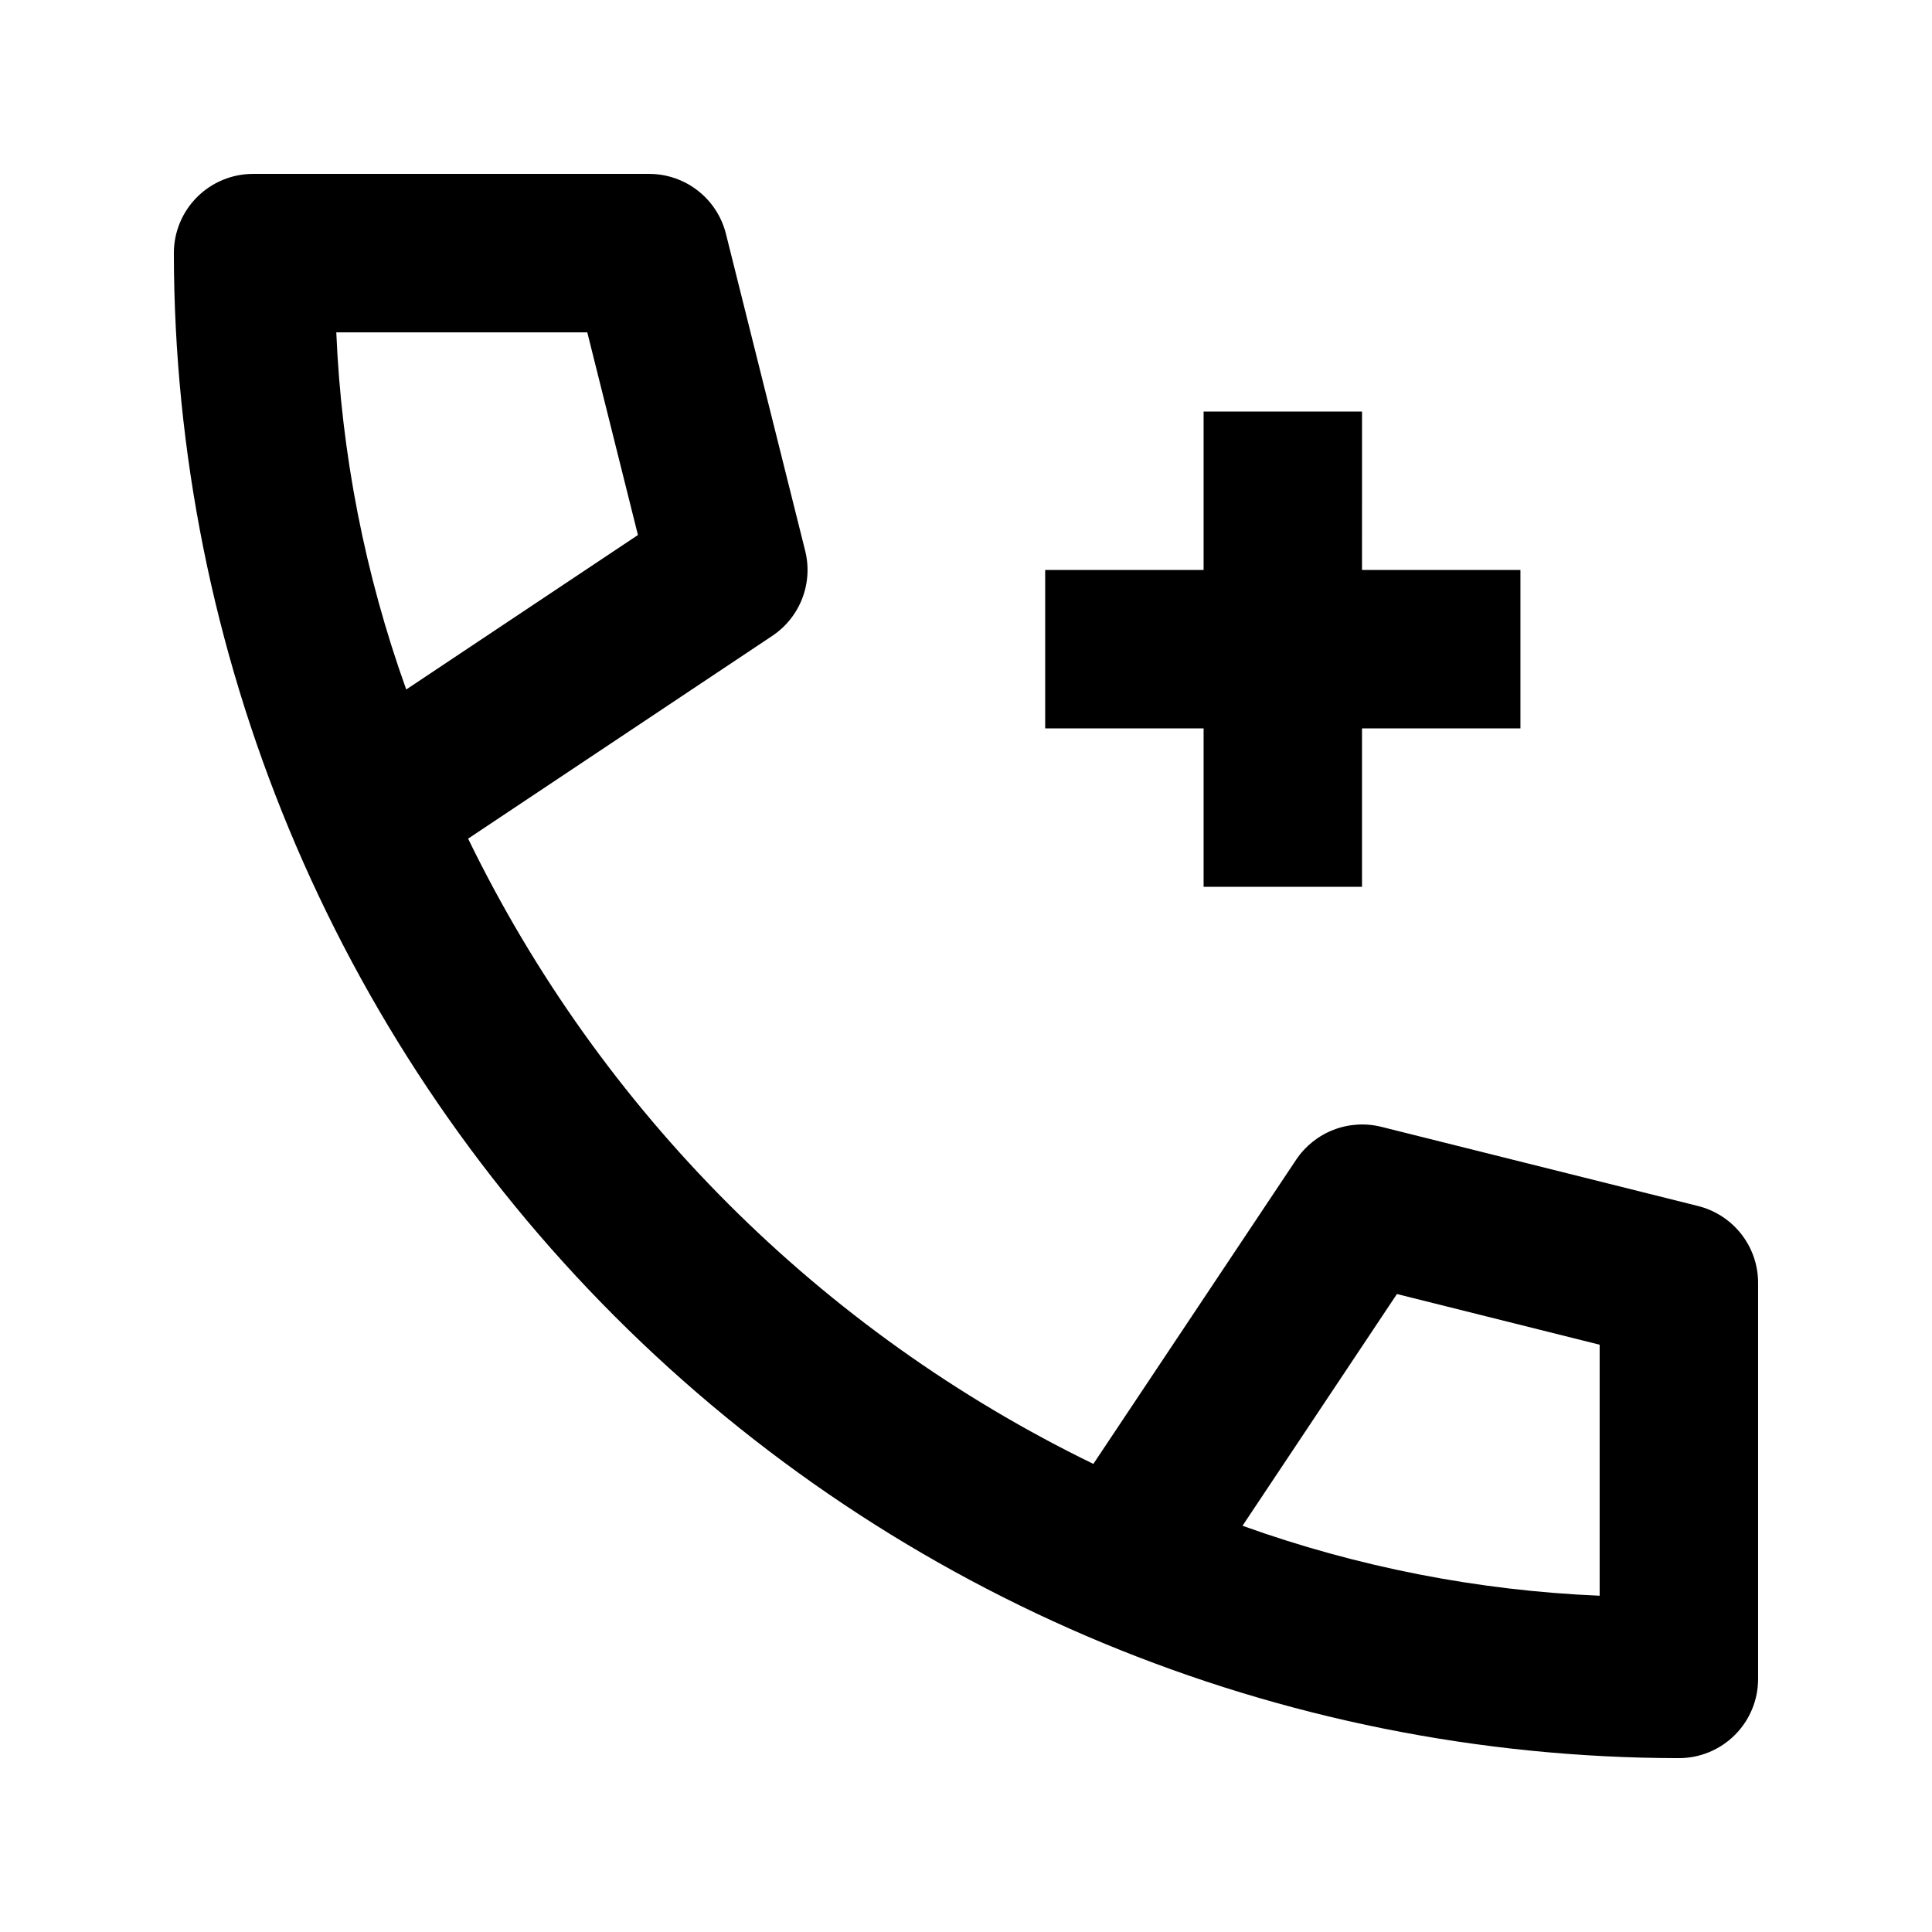 <?xml version="1.0" encoding="UTF-8"?>
<!-- Uploaded to: ICON Repo, www.svgrepo.com, Generator: ICON Repo Mixer Tools -->
<svg fill="#000000" width="800px" height="800px" version="1.1" viewBox="144 144 512 512" xmlns="http://www.w3.org/2000/svg">
 <path d="m594.02 463.61-83.969-20.992c-4.203-1.043-8.621-0.766-12.66 0.797-4.035 1.559-7.492 4.328-9.902 7.926l-53.738 80.609c-72.23-35.117-130.58-93.469-165.7-165.7l80.609-53.738c3.602-2.402 6.375-5.859 7.934-9.898 1.562-4.043 1.836-8.465 0.781-12.664l-20.992-83.969c-1.133-4.543-3.754-8.574-7.445-11.453-3.688-2.879-8.234-4.445-12.914-4.445h-104.96c-5.566 0-10.906 2.211-14.844 6.148s-6.148 9.277-6.148 14.844c0.129 105.74 42.191 207.12 116.96 281.89 74.773 74.77 176.14 116.83 281.89 116.96 5.57 0 10.906-2.211 14.844-6.148s6.148-9.273 6.148-14.844v-104.96c0-4.68-1.562-9.227-4.445-12.914-2.879-3.688-6.91-6.309-11.449-7.445zm-280.96-177.82-61.402 40.934v0.004c-10.922-30.438-17.172-62.352-18.539-94.656h66.516zm201.14 201.14 53.723 13.434v66.52c-32.305-1.363-64.215-7.613-94.645-18.539zm-51.234-149.9h-41.984v-41.984h41.984v-41.984h41.984l-0.004 41.984h41.984v41.984h-41.984v41.984h-41.98z"/>
</svg>